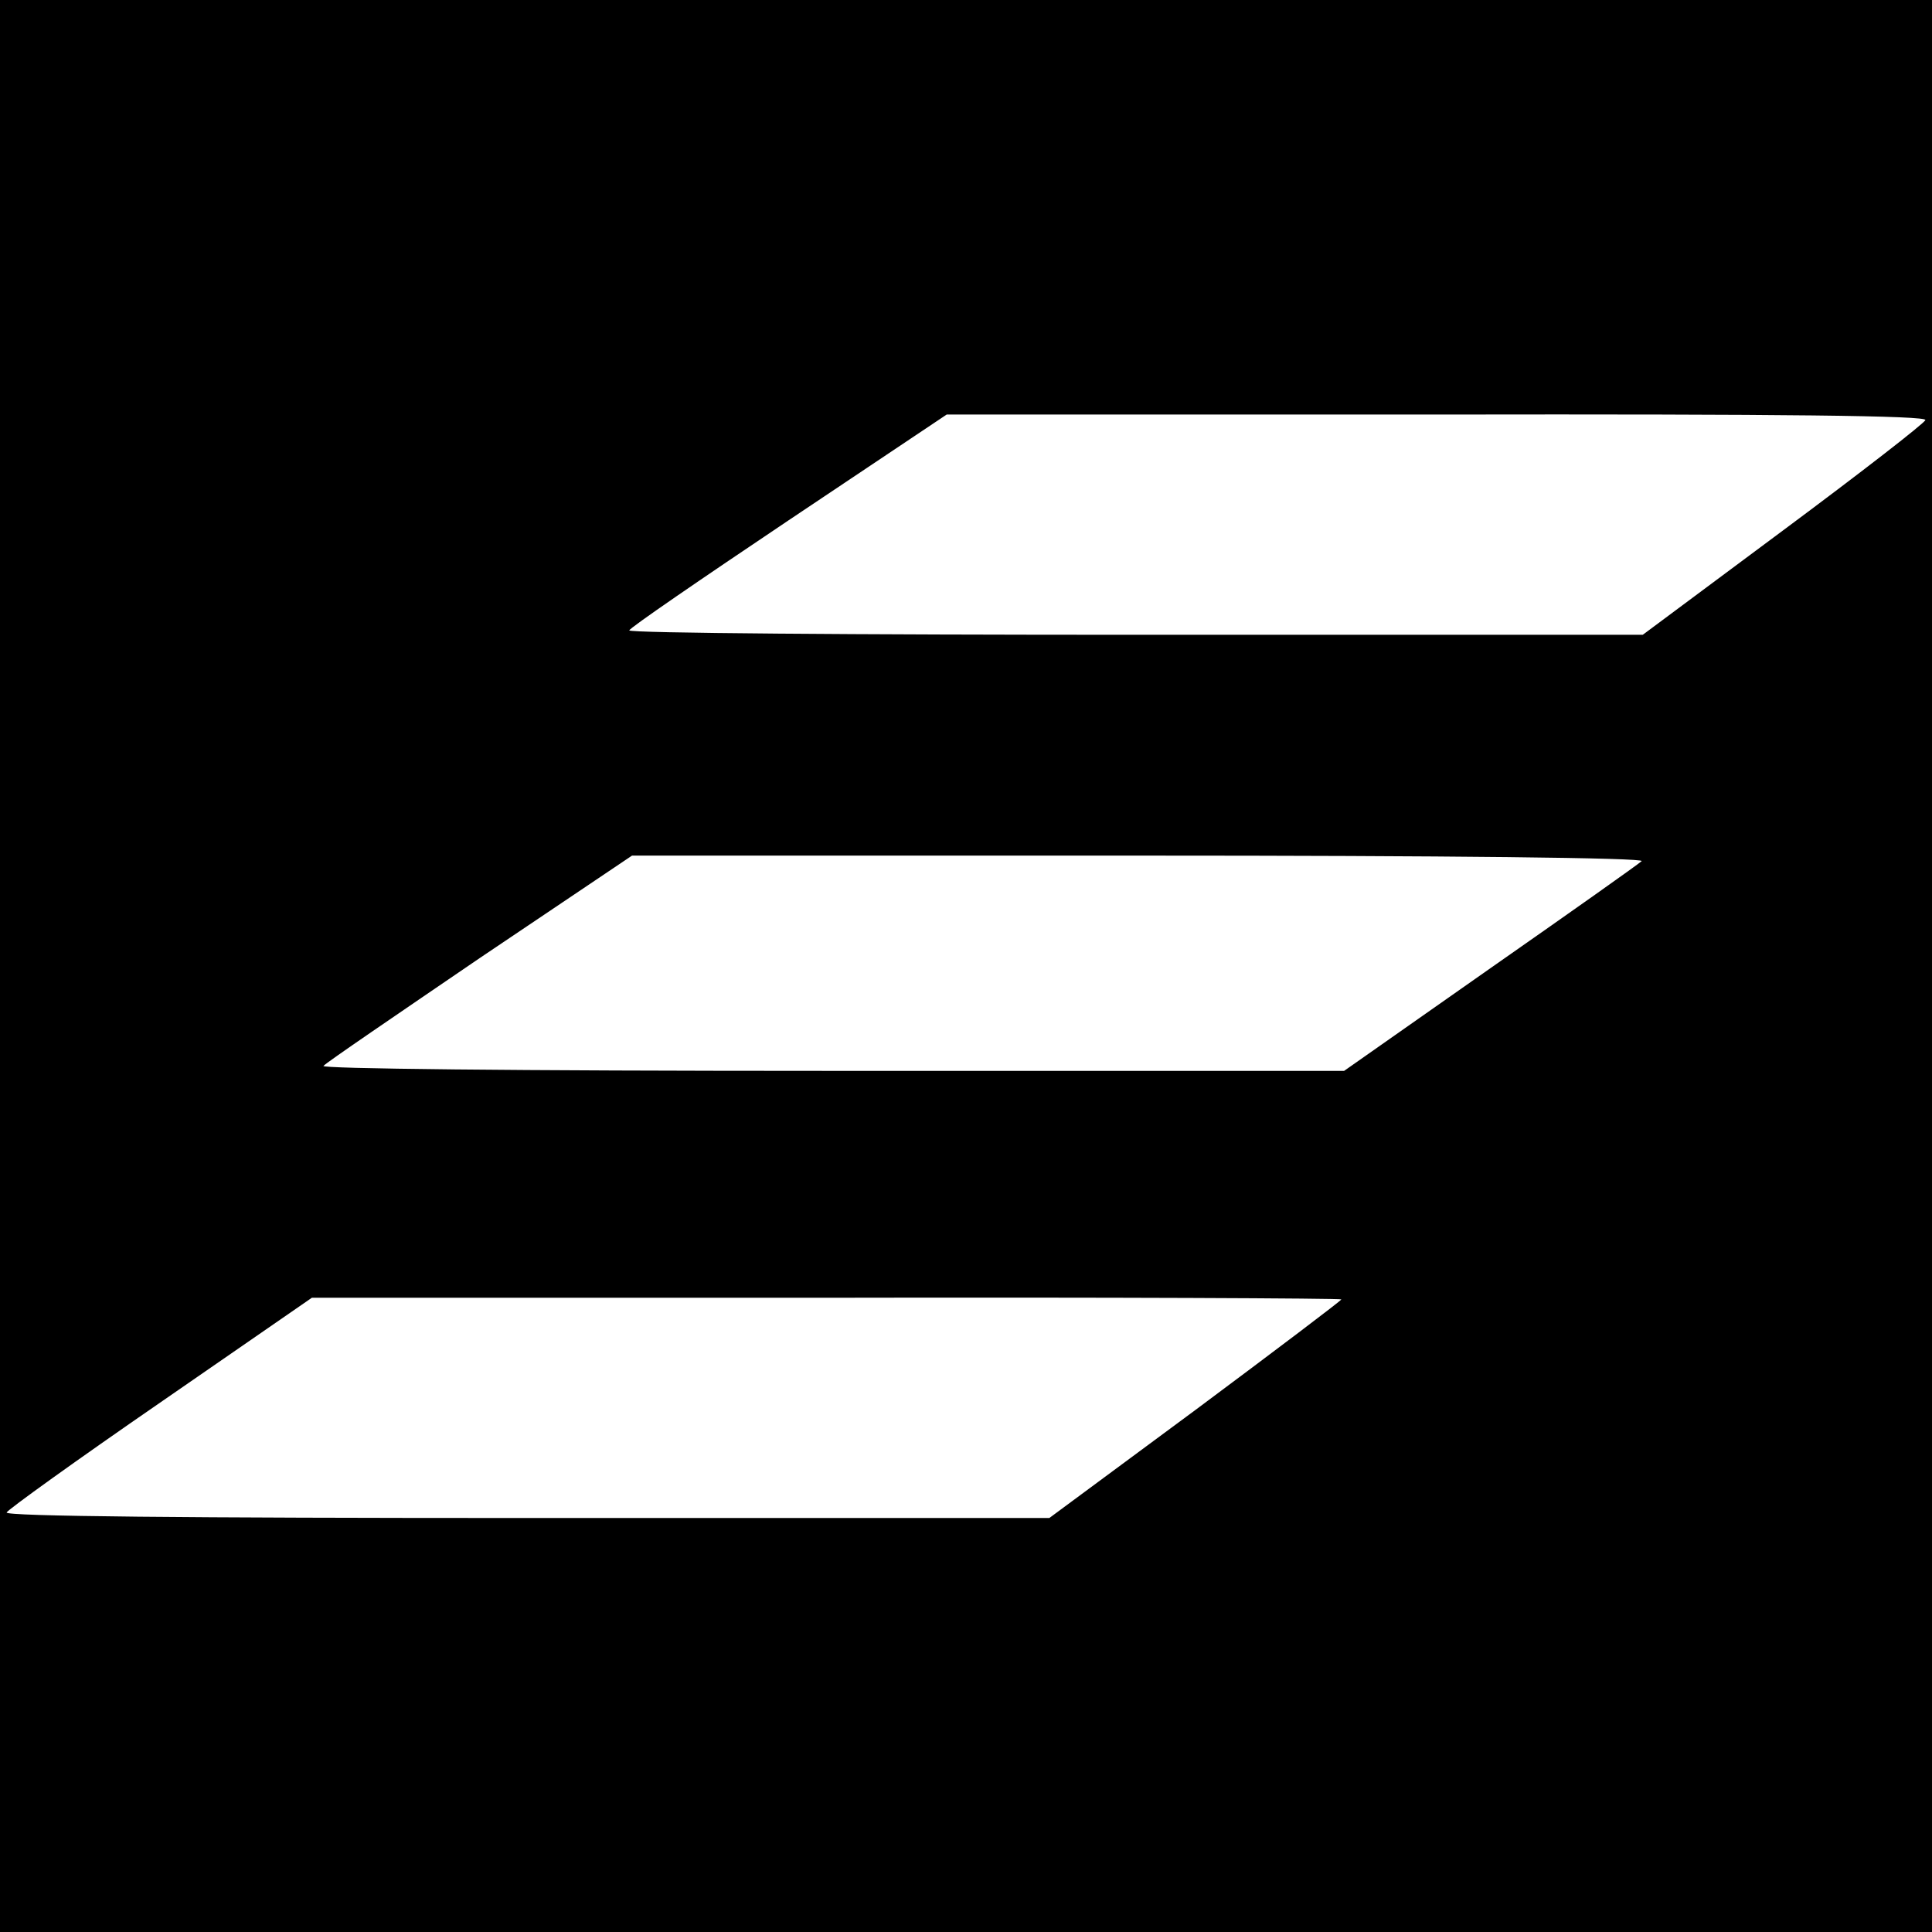 <?xml version="1.0" standalone="no"?>
<!DOCTYPE svg PUBLIC "-//W3C//DTD SVG 20010904//EN"
 "http://www.w3.org/TR/2001/REC-SVG-20010904/DTD/svg10.dtd">
<svg version="1.0" xmlns="http://www.w3.org/2000/svg"
 width="350pt" height="350pt" viewBox="0 0 350 350"
 preserveAspectRatio="xMidYMid meet">
<g transform="translate(0,350) scale(0.1,-0.1)"
fill="#000000" stroke="none">
<path d="M0 1750 l0 -1750 1750 0 1750 0 0 1750 0 1750 -1750 0 -1750 0 0
-1750z m3488 989 c-2 -6 -118 -96 -258 -200 l-254 -189 -918 0 c-505 0 -918 3
-918 8 0 4 130 93 288 199 l287 192 888 0 c632 1 888 -2 885 -10z m-514 -799
c-5 -5 -128 -92 -274 -194 l-265 -186 -929 0 c-587 0 -926 4 -920 9 5 6 133
93 284 196 l275 185 919 0 c559 0 916 -4 910 -10z m-544 -794 c0 -2 -119 -92
-264 -200 l-265 -196 -946 0 c-618 0 -946 3 -943 10 2 5 127 95 278 199 l275
190 933 0 c512 1 932 -1 932 -3z"/>
</g>
</svg>
